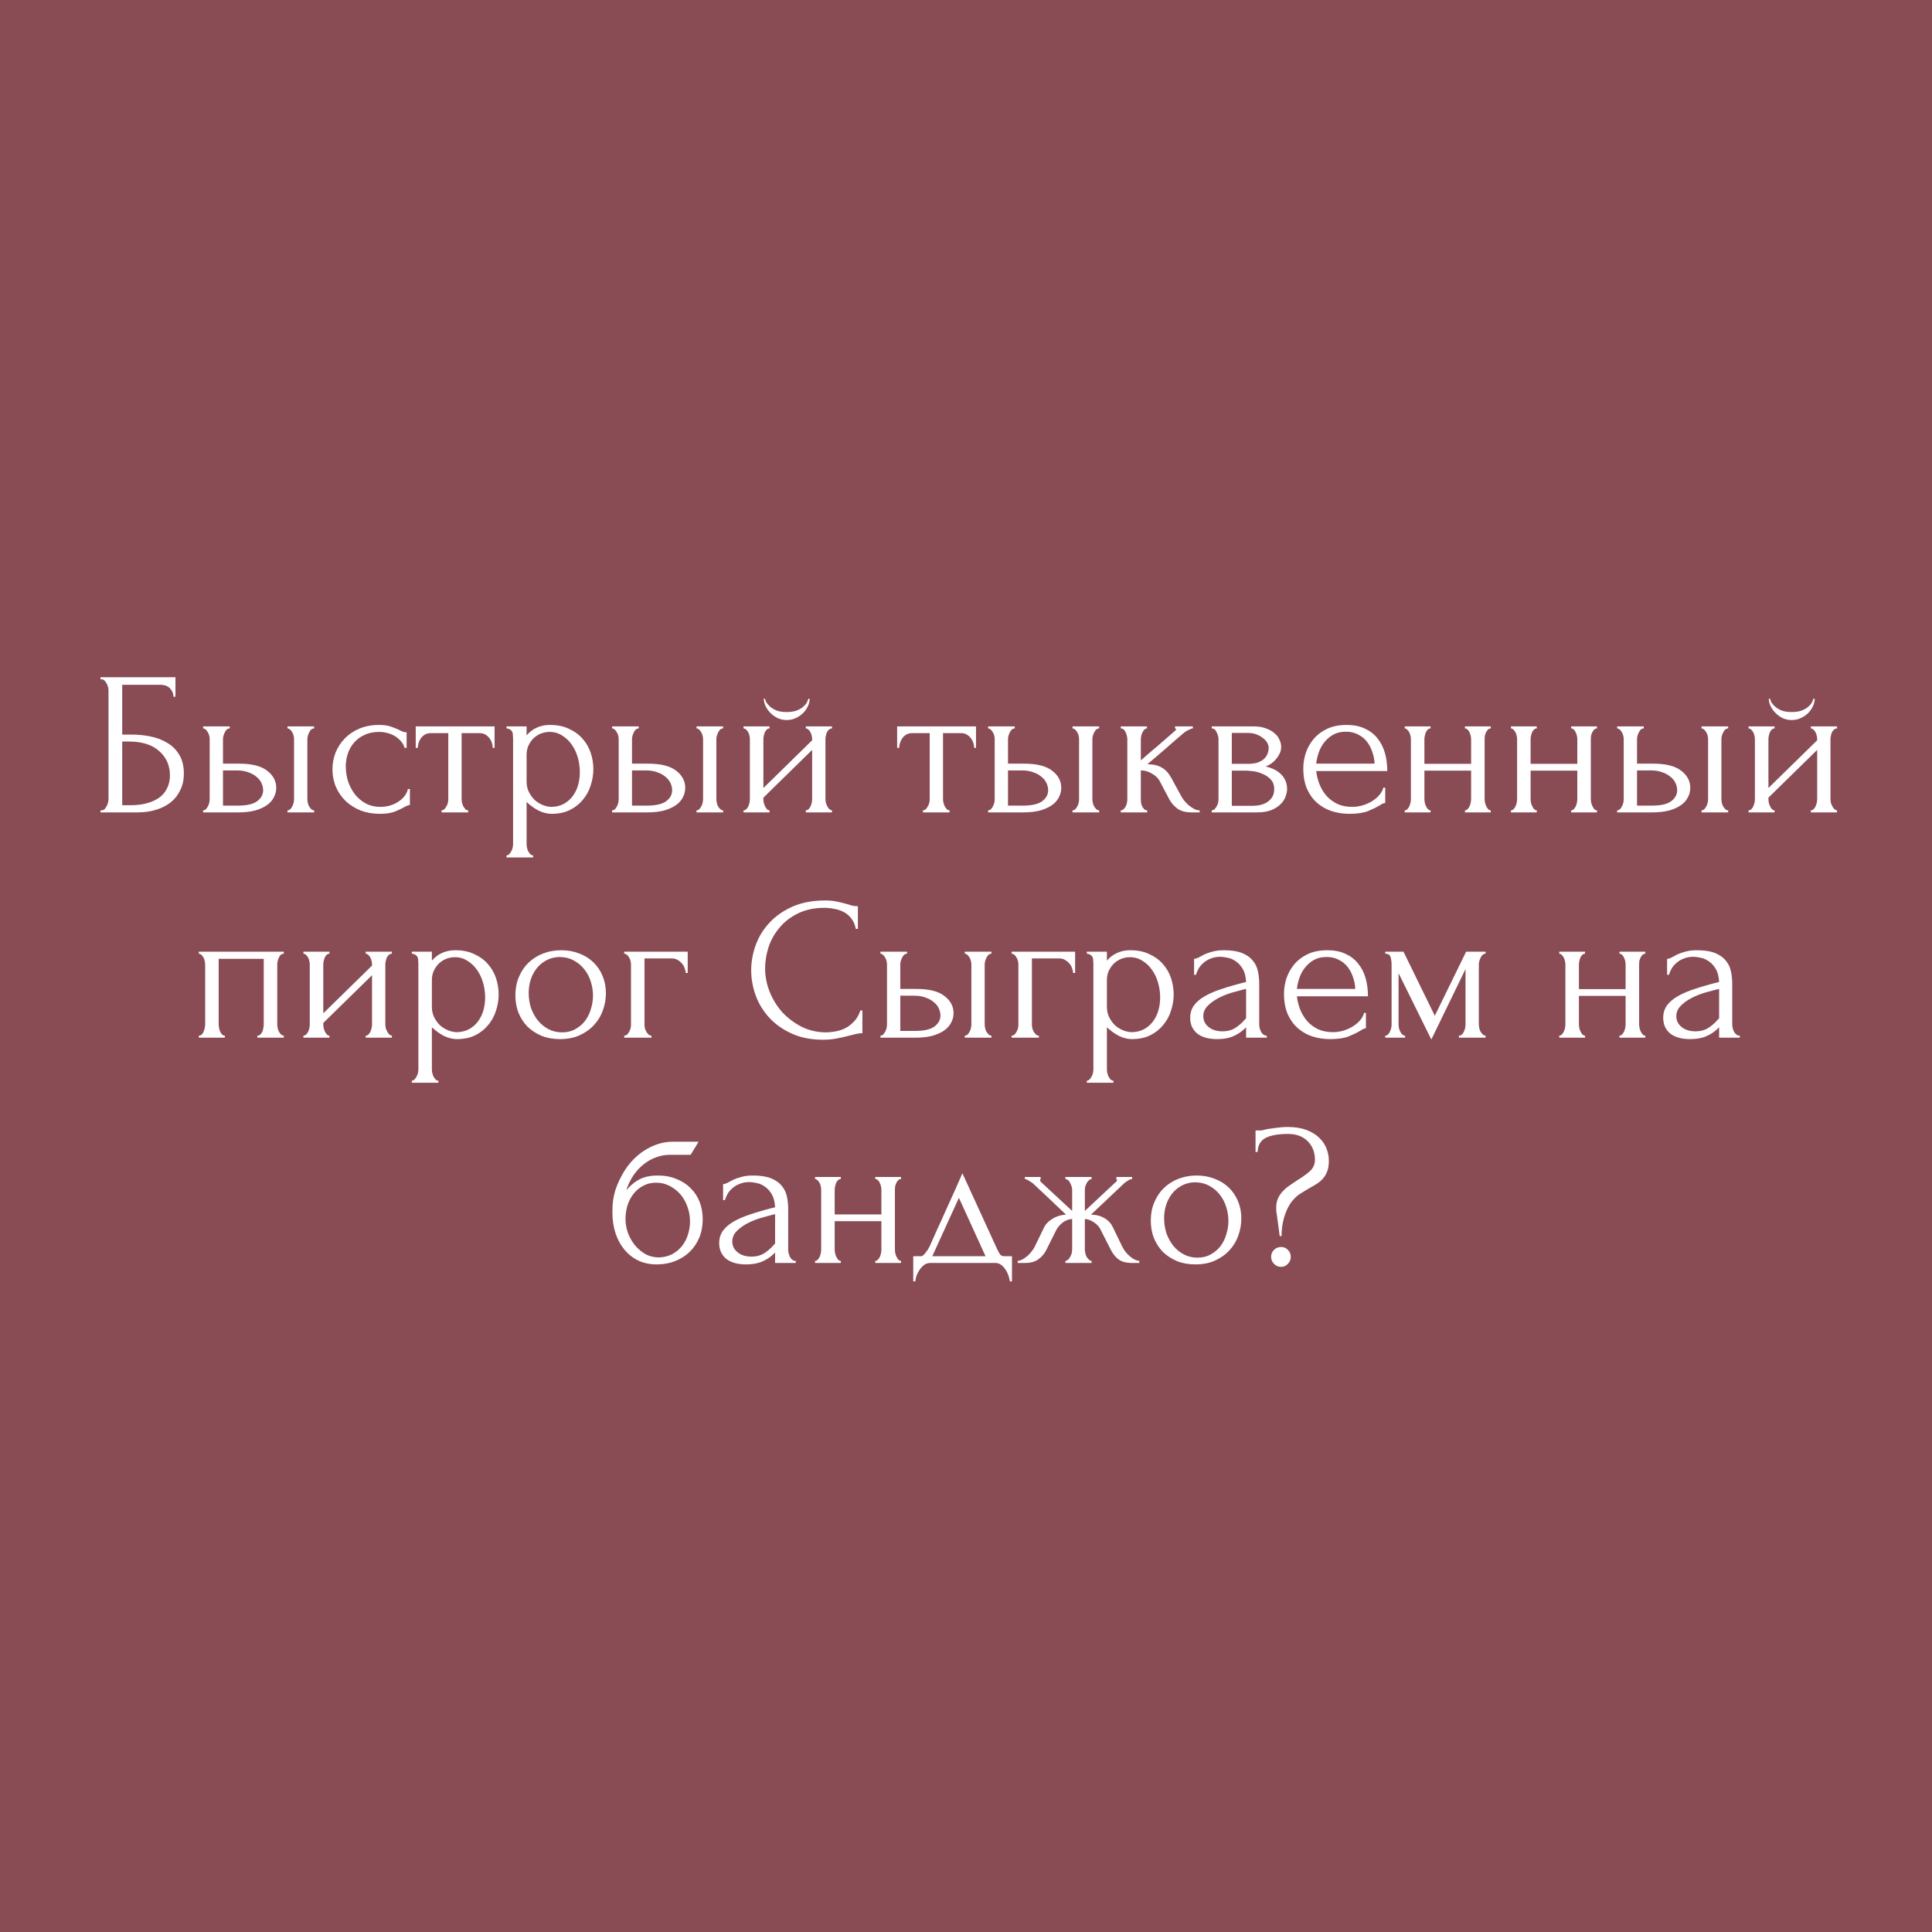 <?xml version="1.0" encoding="UTF-8"?> <svg xmlns="http://www.w3.org/2000/svg" width="283" height="283" viewBox="0 0 283 283" fill="none"><rect x="0" y="0" width="283" height="283" fill="#808080" stroke="none"/> <rect width="283" height="283" fill="#902838" fill-opacity="0.6"></rect> <path d="M14.722 118.7H14.872C15.032 118.7 15.172 118.65 15.292 118.55C15.412 118.43 15.512 118.29 15.592 118.13C15.692 117.97 15.762 117.8 15.802 117.62C15.862 117.44 15.892 117.27 15.892 117.11V101.06C15.892 100.92 15.862 100.76 15.802 100.58C15.762 100.4 15.692 100.23 15.592 100.07C15.512 99.91 15.412 99.78 15.292 99.68C15.172 99.56 15.032 99.5 14.872 99.5H14.722V99.2H25.702V102.05H25.402C25.402 101.59 25.242 101.19 24.922 100.85C24.602 100.49 24.112 100.31 23.452 100.31H17.902V107.6H19.282C20.202 107.6 21.112 107.69 22.012 107.87C22.932 108.05 23.752 108.36 24.472 108.8C25.212 109.22 25.802 109.8 26.242 110.54C26.702 111.28 26.932 112.21 26.932 113.33C26.932 114.21 26.762 115 26.422 115.7C26.102 116.4 25.642 117 25.042 117.5C24.442 117.98 23.722 118.35 22.882 118.61C22.062 118.87 21.162 119 20.182 119H14.722V118.7ZM19.072 117.95C20.072 117.95 20.932 117.84 21.652 117.62C22.392 117.4 23.002 117.1 23.482 116.72C23.962 116.32 24.312 115.86 24.532 115.34C24.772 114.8 24.892 114.22 24.892 113.6C24.892 112.14 24.372 110.95 23.332 110.03C22.292 109.09 20.812 108.62 18.892 108.62H17.902V117.95H19.072ZM42.113 119V118.7C42.253 118.7 42.383 118.65 42.503 118.55C42.623 118.43 42.723 118.29 42.803 118.13C42.903 117.95 42.973 117.77 43.013 117.59C43.053 117.39 43.073 117.21 43.073 117.05V108.26C43.073 108.12 43.053 107.96 43.013 107.78C42.973 107.6 42.903 107.43 42.803 107.27C42.723 107.11 42.623 106.98 42.503 106.88C42.383 106.76 42.253 106.7 42.113 106.7V106.4H46.013V106.7C45.713 106.7 45.473 106.89 45.293 107.27C45.113 107.63 45.023 107.96 45.023 108.26V117.05C45.023 117.21 45.043 117.39 45.083 117.59C45.123 117.77 45.183 117.94 45.263 118.1C45.363 118.26 45.473 118.4 45.593 118.52C45.713 118.64 45.853 118.7 46.013 118.7V119H42.113ZM35.033 111.86C36.873 111.86 38.233 112.2 39.113 112.88C40.013 113.56 40.463 114.4 40.463 115.4C40.463 115.9 40.343 116.37 40.103 116.81C39.883 117.25 39.543 117.63 39.083 117.95C38.623 118.27 38.043 118.53 37.343 118.73C36.643 118.91 35.813 119 34.853 119H29.753V118.7C29.893 118.7 30.023 118.65 30.143 118.55C30.263 118.43 30.363 118.29 30.443 118.13C30.543 117.95 30.613 117.77 30.653 117.59C30.693 117.39 30.713 117.21 30.713 117.05V108.26C30.713 108.12 30.693 107.96 30.653 107.78C30.613 107.6 30.543 107.43 30.443 107.27C30.363 107.11 30.263 106.98 30.143 106.88C30.023 106.76 29.893 106.7 29.753 106.7V106.4H33.653V106.7C33.353 106.7 33.113 106.89 32.933 107.27C32.753 107.63 32.663 107.96 32.663 108.26V111.86H35.033ZM34.793 118.01C36.113 118.01 37.063 117.8 37.643 117.38C38.243 116.94 38.543 116.4 38.543 115.76C38.543 115.4 38.463 115.05 38.303 114.71C38.143 114.35 37.893 114.04 37.553 113.78C37.233 113.5 36.833 113.28 36.353 113.12C35.873 112.94 35.323 112.85 34.703 112.85H32.663V118.01H34.793ZM60.04 117.92C59.88 117.92 59.73 117.96 59.59 118.04C59.45 118.1 59.29 118.18 59.11 118.28C58.77 118.48 58.32 118.69 57.76 118.91C57.2 119.11 56.5 119.21 55.66 119.21C54.64 119.21 53.7 119.05 52.84 118.73C52 118.39 51.27 117.93 50.65 117.35C50.03 116.75 49.55 116.06 49.21 115.28C48.87 114.48 48.7 113.62 48.7 112.7C48.7 111.84 48.85 111.02 49.15 110.24C49.47 109.46 49.92 108.77 50.5 108.17C51.08 107.57 51.79 107.09 52.63 106.73C53.49 106.37 54.46 106.19 55.54 106.19C56.28 106.19 56.88 106.28 57.34 106.46C57.8 106.62 58.19 106.78 58.51 106.94C58.69 107.04 58.86 107.12 59.02 107.18C59.2 107.24 59.38 107.27 59.56 107.27V109.55H59.26C59.16 109.17 58.98 108.84 58.72 108.56C58.46 108.26 58.16 108.01 57.82 107.81C57.48 107.61 57.11 107.46 56.71 107.36C56.31 107.26 55.92 107.21 55.54 107.21C54.72 107.21 54 107.36 53.38 107.66C52.76 107.94 52.25 108.32 51.85 108.8C51.45 109.26 51.15 109.79 50.95 110.39C50.75 110.99 50.65 111.61 50.65 112.25C50.65 112.99 50.76 113.72 50.98 114.44C51.22 115.14 51.55 115.77 51.97 116.33C52.41 116.89 52.94 117.34 53.56 117.68C54.2 118.02 54.92 118.19 55.72 118.19C56.28 118.19 56.8 118.11 57.28 117.95C57.76 117.79 58.17 117.58 58.51 117.32C58.87 117.06 59.15 116.78 59.35 116.48C59.57 116.16 59.7 115.86 59.74 115.58H60.04V117.92ZM72.177 109.55C72.177 109.33 72.136 109.09 72.056 108.83C71.977 108.57 71.856 108.34 71.697 108.14C71.537 107.92 71.337 107.74 71.097 107.6C70.856 107.46 70.576 107.39 70.257 107.39H67.617V117.05C67.617 117.21 67.636 117.38 67.677 117.56C67.716 117.74 67.776 117.92 67.856 118.1C67.957 118.26 68.056 118.4 68.156 118.52C68.276 118.64 68.416 118.7 68.576 118.7V119H64.677V118.7C64.837 118.7 64.977 118.64 65.097 118.52C65.216 118.4 65.317 118.26 65.397 118.1C65.496 117.94 65.567 117.77 65.606 117.59C65.647 117.39 65.666 117.21 65.666 117.05V107.39H63.087C62.767 107.39 62.486 107.46 62.246 107.6C62.007 107.74 61.806 107.92 61.647 108.14C61.507 108.34 61.397 108.57 61.316 108.83C61.236 109.09 61.197 109.33 61.197 109.55H60.897V106.4H72.447V109.55H72.177ZM80.555 106.19C81.635 106.19 82.565 106.38 83.345 106.76C84.145 107.12 84.805 107.6 85.325 108.2C85.865 108.8 86.265 109.49 86.525 110.27C86.785 111.05 86.915 111.85 86.915 112.67C86.915 113.47 86.785 114.26 86.525 115.04C86.285 115.82 85.905 116.52 85.385 117.14C84.885 117.76 84.255 118.26 83.495 118.64C82.735 119.02 81.835 119.21 80.795 119.21C80.175 119.21 79.535 119.05 78.875 118.73C78.235 118.39 77.655 117.97 77.135 117.47V123.65C77.135 123.81 77.155 123.98 77.195 124.16C77.235 124.36 77.295 124.54 77.375 124.7C77.475 124.86 77.575 125 77.675 125.12C77.795 125.24 77.935 125.3 78.095 125.3V125.6H74.195V125.3C74.335 125.3 74.465 125.24 74.585 125.12C74.705 125 74.805 124.86 74.885 124.7C74.985 124.54 75.055 124.36 75.095 124.16C75.135 123.98 75.155 123.81 75.155 123.65V108.17C75.155 107.99 75.145 107.82 75.125 107.66C75.125 107.48 75.095 107.33 75.035 107.21C74.975 107.07 74.875 106.96 74.735 106.88C74.615 106.78 74.435 106.72 74.195 106.7V106.4H77.135V107.72C77.535 107.24 78.015 106.87 78.575 106.61C79.155 106.33 79.815 106.19 80.555 106.19ZM80.825 118.19C81.525 118.17 82.135 118.01 82.655 117.71C83.175 117.41 83.605 117.02 83.945 116.54C84.285 116.06 84.535 115.53 84.695 114.95C84.855 114.35 84.935 113.73 84.935 113.09C84.935 112.37 84.835 111.66 84.635 110.96C84.435 110.26 84.145 109.64 83.765 109.1C83.385 108.54 82.915 108.09 82.355 107.75C81.815 107.39 81.195 107.21 80.495 107.21C80.075 107.21 79.655 107.29 79.235 107.45C78.835 107.61 78.475 107.84 78.155 108.14C77.855 108.44 77.605 108.8 77.405 109.22C77.225 109.62 77.135 110.07 77.135 110.57V114.5C77.135 115.04 77.245 115.54 77.465 116C77.685 116.44 77.965 116.83 78.305 117.17C78.665 117.49 79.065 117.74 79.505 117.92C79.945 118.1 80.385 118.19 80.825 118.19ZM102.025 119V118.7C102.165 118.7 102.295 118.65 102.415 118.55C102.535 118.43 102.635 118.29 102.715 118.13C102.815 117.95 102.885 117.77 102.925 117.59C102.965 117.39 102.985 117.21 102.985 117.05V108.26C102.985 108.12 102.965 107.96 102.925 107.78C102.885 107.6 102.815 107.43 102.715 107.27C102.635 107.11 102.535 106.98 102.415 106.88C102.295 106.76 102.165 106.7 102.025 106.7V106.4H105.925V106.7C105.625 106.7 105.385 106.89 105.205 107.27C105.025 107.63 104.935 107.96 104.935 108.26V117.05C104.935 117.21 104.955 117.39 104.995 117.59C105.035 117.77 105.095 117.94 105.175 118.1C105.275 118.26 105.385 118.4 105.505 118.52C105.625 118.64 105.765 118.7 105.925 118.7V119H102.025ZM94.945 111.86C96.785 111.86 98.145 112.2 99.025 112.88C99.925 113.56 100.375 114.4 100.375 115.4C100.375 115.9 100.255 116.37 100.015 116.81C99.795 117.25 99.455 117.63 98.995 117.95C98.535 118.27 97.955 118.53 97.255 118.73C96.555 118.91 95.725 119 94.765 119H89.665V118.7C89.805 118.7 89.935 118.65 90.055 118.55C90.175 118.43 90.275 118.29 90.355 118.13C90.455 117.95 90.525 117.77 90.565 117.59C90.605 117.39 90.625 117.21 90.625 117.05V108.26C90.625 108.12 90.605 107.96 90.565 107.78C90.525 107.6 90.455 107.43 90.355 107.27C90.275 107.11 90.175 106.98 90.055 106.88C89.935 106.76 89.805 106.7 89.665 106.7V106.4H93.565V106.7C93.265 106.7 93.025 106.89 92.845 107.27C92.665 107.63 92.575 107.96 92.575 108.26V111.86H94.945ZM94.705 118.01C96.025 118.01 96.975 117.8 97.555 117.38C98.155 116.94 98.455 116.4 98.455 115.76C98.455 115.4 98.375 115.05 98.215 114.71C98.055 114.35 97.805 114.04 97.465 113.78C97.145 113.5 96.745 113.28 96.265 113.12C95.785 112.94 95.235 112.85 94.615 112.85H92.575V118.01H94.705ZM120.912 117.05C120.912 117.21 120.932 117.39 120.972 117.59C121.032 117.77 121.102 117.94 121.182 118.1C121.262 118.26 121.362 118.4 121.482 118.52C121.622 118.64 121.752 118.7 121.872 118.7V119H118.032V118.7C118.172 118.7 118.302 118.65 118.422 118.55C118.542 118.43 118.642 118.29 118.722 118.13C118.802 117.95 118.862 117.77 118.902 117.59C118.942 117.39 118.962 117.21 118.962 117.05V109.85L111.822 116.84V117.05C111.822 117.21 111.842 117.39 111.882 117.59C111.922 117.77 111.982 117.94 112.062 118.1C112.142 118.26 112.232 118.4 112.332 118.52C112.452 118.64 112.582 118.7 112.722 118.7V119H108.912V118.7C109.052 118.7 109.182 118.65 109.302 118.55C109.422 118.43 109.522 118.29 109.602 118.13C109.682 117.95 109.742 117.77 109.782 117.59C109.822 117.39 109.842 117.21 109.842 117.05V108.26C109.842 108.12 109.822 107.96 109.782 107.78C109.742 107.6 109.682 107.43 109.602 107.27C109.522 107.11 109.422 106.98 109.302 106.88C109.182 106.76 109.052 106.7 108.912 106.7V106.4H112.722V106.7C112.562 106.7 112.422 106.76 112.302 106.88C112.202 106.98 112.112 107.11 112.032 107.27C111.972 107.43 111.922 107.6 111.882 107.78C111.842 107.96 111.822 108.12 111.822 108.26V115.43L118.962 108.44V108.26C118.962 108.12 118.942 107.96 118.902 107.78C118.862 107.6 118.802 107.43 118.722 107.27C118.642 107.11 118.542 106.98 118.422 106.88C118.302 106.76 118.172 106.7 118.032 106.7V106.4H121.872V106.7C121.712 106.7 121.562 106.76 121.422 106.88C121.302 106.98 121.202 107.11 121.122 107.27C121.062 107.43 121.012 107.6 120.972 107.78C120.932 107.96 120.912 108.12 120.912 108.26V117.05ZM118.602 102.35C118.602 102.67 118.522 103.02 118.362 103.4C118.202 103.76 117.972 104.1 117.672 104.42C117.372 104.72 117.012 104.97 116.592 105.17C116.192 105.37 115.742 105.47 115.242 105.47C114.782 105.47 114.342 105.38 113.922 105.2C113.522 105 113.172 104.75 112.872 104.45C112.572 104.15 112.332 103.82 112.152 103.46C111.972 103.08 111.882 102.71 111.882 102.35H112.062C112.082 102.47 112.142 102.64 112.242 102.86C112.362 103.06 112.542 103.27 112.782 103.49C113.022 103.71 113.332 103.9 113.712 104.06C114.112 104.22 114.612 104.3 115.212 104.3C115.832 104.3 116.342 104.22 116.742 104.06C117.142 103.9 117.462 103.71 117.702 103.49C117.942 103.27 118.112 103.06 118.212 102.86C118.312 102.64 118.382 102.47 118.422 102.35H118.602ZM142.694 109.55C142.694 109.33 142.654 109.09 142.574 108.83C142.494 108.57 142.374 108.34 142.214 108.14C142.054 107.92 141.854 107.74 141.614 107.6C141.374 107.46 141.094 107.39 140.774 107.39H138.134V117.05C138.134 117.21 138.154 117.38 138.194 117.56C138.234 117.74 138.294 117.92 138.374 118.1C138.474 118.26 138.574 118.4 138.674 118.52C138.794 118.64 138.934 118.7 139.094 118.7V119H135.194V118.7C135.354 118.7 135.494 118.64 135.614 118.52C135.734 118.4 135.834 118.26 135.914 118.1C136.014 117.94 136.084 117.77 136.124 117.59C136.164 117.39 136.184 117.21 136.184 117.05V107.39H133.604C133.284 107.39 133.004 107.46 132.764 107.6C132.524 107.74 132.324 107.92 132.164 108.14C132.024 108.34 131.914 108.57 131.834 108.83C131.754 109.09 131.714 109.33 131.714 109.55H131.414V106.4H142.964V109.55H142.694ZM157.103 119V118.7C157.243 118.7 157.373 118.65 157.493 118.55C157.613 118.43 157.713 118.29 157.793 118.13C157.893 117.95 157.963 117.77 158.003 117.59C158.043 117.39 158.063 117.21 158.063 117.05V108.26C158.063 108.12 158.043 107.96 158.003 107.78C157.963 107.6 157.893 107.43 157.793 107.27C157.713 107.11 157.613 106.98 157.493 106.88C157.373 106.76 157.243 106.7 157.103 106.7V106.4H161.003V106.7C160.703 106.7 160.463 106.89 160.283 107.27C160.103 107.63 160.013 107.96 160.013 108.26V117.05C160.013 117.21 160.033 117.39 160.073 117.59C160.113 117.77 160.173 117.94 160.253 118.1C160.353 118.26 160.463 118.4 160.583 118.52C160.703 118.64 160.843 118.7 161.003 118.7V119H157.103ZM150.023 111.86C151.863 111.86 153.223 112.2 154.103 112.88C155.003 113.56 155.453 114.4 155.453 115.4C155.453 115.9 155.333 116.37 155.093 116.81C154.873 117.25 154.533 117.63 154.073 117.95C153.613 118.27 153.033 118.53 152.333 118.73C151.633 118.91 150.803 119 149.843 119H144.743V118.7C144.883 118.7 145.013 118.65 145.133 118.55C145.253 118.43 145.353 118.29 145.433 118.13C145.533 117.95 145.603 117.77 145.643 117.59C145.683 117.39 145.703 117.21 145.703 117.05V108.26C145.703 108.12 145.683 107.96 145.643 107.78C145.603 107.6 145.533 107.43 145.433 107.27C145.353 107.11 145.253 106.98 145.133 106.88C145.013 106.76 144.883 106.7 144.743 106.7V106.4H148.643V106.7C148.343 106.7 148.103 106.89 147.923 107.27C147.743 107.63 147.653 107.96 147.653 108.26V111.86H150.023ZM149.783 118.01C151.103 118.01 152.053 117.8 152.633 117.38C153.233 116.94 153.533 116.4 153.533 115.76C153.533 115.4 153.453 115.05 153.293 114.71C153.133 114.35 152.883 114.04 152.543 113.78C152.223 113.5 151.823 113.28 151.343 113.12C150.863 112.94 150.313 112.85 149.693 112.85H147.653V118.01H149.783ZM173.05 116.66C173.17 116.88 173.33 117.11 173.53 117.35C173.73 117.59 173.95 117.81 174.19 118.01C174.45 118.21 174.71 118.38 174.97 118.52C175.23 118.64 175.48 118.7 175.72 118.7V119H174.58C173.66 119 172.95 118.81 172.45 118.43C171.95 118.05 171.56 117.6 171.28 117.08L169.87 114.41C169.65 113.99 169.28 113.63 168.76 113.33C168.24 113.01 167.69 112.85 167.11 112.85V117.11C167.11 117.27 167.12 117.44 167.14 117.62C167.18 117.8 167.24 117.97 167.32 118.13C167.4 118.29 167.5 118.43 167.62 118.55C167.74 118.65 167.88 118.7 168.04 118.7V119H164.17V118.7C164.31 118.7 164.44 118.65 164.56 118.55C164.7 118.43 164.81 118.29 164.89 118.13C164.97 117.97 165.03 117.8 165.07 117.62C165.11 117.44 165.13 117.27 165.13 117.11V108.29C165.13 108.15 165.11 107.99 165.07 107.81C165.03 107.61 164.97 107.43 164.89 107.27C164.83 107.11 164.74 106.98 164.62 106.88C164.5 106.76 164.35 106.7 164.17 106.7V106.4H168.01V106.7C167.87 106.7 167.74 106.76 167.62 106.88C167.52 106.98 167.43 107.11 167.35 107.27C167.27 107.43 167.21 107.61 167.17 107.81C167.13 107.99 167.11 108.15 167.11 108.29V111.38C167.97 110.62 168.82 109.89 169.66 109.19C170.5 108.47 171.35 107.73 172.21 106.97C172.21 106.95 172.22 106.93 172.24 106.91C172.26 106.89 172.27 106.87 172.27 106.85C172.27 106.75 172.22 106.7 172.12 106.7V106.4H174.73V106.7C174.63 106.7 174.51 106.73 174.37 106.79C174.23 106.85 174.09 106.92 173.95 107C173.79 107.08 173.63 107.18 173.47 107.3C172.57 108.06 171.67 108.84 170.77 109.64C169.87 110.42 168.97 111.19 168.07 111.95C168.93 111.95 169.63 112.11 170.17 112.43C170.73 112.75 171.2 113.26 171.58 113.96L173.05 116.66ZM187.666 109.4C187.666 109.74 187.596 110.06 187.456 110.36C187.316 110.66 187.136 110.94 186.916 111.2C186.716 111.44 186.476 111.66 186.196 111.86C185.916 112.04 185.646 112.18 185.386 112.28C185.726 112.34 186.076 112.45 186.436 112.61C186.816 112.77 187.156 112.98 187.456 113.24C187.776 113.5 188.036 113.83 188.236 114.23C188.436 114.61 188.536 115.07 188.536 115.61C188.536 115.89 188.466 116.23 188.326 116.63C188.206 117.01 187.976 117.38 187.636 117.74C187.316 118.08 186.866 118.38 186.286 118.64C185.726 118.88 184.996 119 184.096 119H177.496V118.7C177.656 118.7 177.796 118.64 177.916 118.52C178.036 118.4 178.136 118.26 178.216 118.1C178.316 117.94 178.386 117.77 178.426 117.59C178.466 117.39 178.486 117.21 178.486 117.05V108.29C178.486 107.97 178.396 107.63 178.216 107.27C178.056 106.89 177.816 106.7 177.496 106.7V106.4H183.616C184.336 106.4 184.946 106.5 185.446 106.7C185.966 106.88 186.386 107.12 186.706 107.42C187.046 107.7 187.286 108.02 187.426 108.38C187.586 108.72 187.666 109.06 187.666 109.4ZM180.436 111.89H182.746C183.326 111.89 183.806 111.83 184.186 111.71C184.586 111.57 184.906 111.39 185.146 111.17C185.386 110.95 185.556 110.7 185.656 110.42C185.776 110.14 185.836 109.85 185.836 109.55C185.836 109.31 185.766 109.06 185.626 108.8C185.486 108.54 185.276 108.31 184.996 108.11C184.736 107.89 184.416 107.71 184.036 107.57C183.656 107.43 183.226 107.36 182.746 107.36H180.436V111.89ZM183.376 118.04C183.616 118.04 183.916 118.02 184.276 117.98C184.656 117.92 185.016 117.81 185.356 117.65C185.716 117.47 186.016 117.22 186.256 116.9C186.516 116.56 186.646 116.12 186.646 115.58C186.646 115 186.476 114.53 186.136 114.17C185.796 113.81 185.396 113.54 184.936 113.36C184.496 113.16 184.036 113.03 183.556 112.97C183.076 112.91 182.706 112.88 182.446 112.88H180.436V118.04H183.376ZM192.798 112.94C192.878 113.64 193.048 114.31 193.308 114.95C193.568 115.57 193.908 116.12 194.328 116.6C194.768 117.08 195.298 117.47 195.918 117.77C196.538 118.05 197.258 118.19 198.078 118.19C198.518 118.19 198.978 118.13 199.458 118.01C199.958 117.87 200.418 117.68 200.838 117.44C201.258 117.2 201.628 116.91 201.948 116.57C202.288 116.21 202.518 115.81 202.638 115.37H202.908V117.62C202.788 117.62 202.648 117.66 202.488 117.74C202.348 117.82 202.178 117.92 201.978 118.04C201.578 118.28 201.038 118.54 200.358 118.82C199.678 119.08 198.778 119.21 197.658 119.21C196.758 119.21 195.898 119.08 195.078 118.82C194.278 118.56 193.568 118.16 192.948 117.62C192.328 117.08 191.828 116.39 191.448 115.55C191.088 114.71 190.908 113.71 190.908 112.55C190.908 111.81 191.028 111.06 191.268 110.3C191.528 109.54 191.908 108.86 192.408 108.26C192.928 107.64 193.588 107.14 194.388 106.76C195.188 106.38 196.148 106.19 197.268 106.19C198.268 106.19 199.138 106.36 199.878 106.7C200.638 107.04 201.258 107.51 201.738 108.11C202.238 108.71 202.608 109.42 202.848 110.24C203.088 111.06 203.208 111.96 203.208 112.94H192.798ZM197.148 107.18C196.448 107.18 195.838 107.32 195.318 107.6C194.818 107.88 194.388 108.24 194.028 108.68C193.668 109.12 193.388 109.62 193.188 110.18C192.988 110.74 192.858 111.3 192.798 111.86H201.348C201.328 111.28 201.218 110.71 201.018 110.15C200.838 109.59 200.578 109.09 200.238 108.65C199.898 108.21 199.468 107.86 198.948 107.6C198.428 107.32 197.828 107.18 197.148 107.18ZM208.648 117.05C208.648 117.21 208.668 117.39 208.708 117.59C208.748 117.77 208.808 117.94 208.888 118.1C208.968 118.26 209.058 118.4 209.158 118.52C209.278 118.64 209.408 118.7 209.548 118.7V119H205.768V118.7C205.908 118.7 206.028 118.65 206.128 118.55C206.248 118.43 206.348 118.29 206.428 118.13C206.508 117.95 206.568 117.77 206.608 117.59C206.648 117.39 206.668 117.21 206.668 117.05V108.26C206.668 108.12 206.648 107.96 206.608 107.78C206.568 107.6 206.508 107.43 206.428 107.27C206.348 107.11 206.248 106.98 206.128 106.88C206.028 106.76 205.908 106.7 205.768 106.7V106.4H209.548V106.7C209.388 106.7 209.248 106.76 209.128 106.88C209.028 106.98 208.938 107.11 208.858 107.27C208.798 107.43 208.748 107.6 208.708 107.78C208.668 107.96 208.648 108.12 208.648 108.26V111.89H215.488V108.26C215.488 108.12 215.468 107.96 215.428 107.78C215.388 107.6 215.328 107.43 215.248 107.27C215.188 107.11 215.098 106.98 214.978 106.88C214.878 106.76 214.748 106.7 214.588 106.7V106.4H218.368V106.7C218.208 106.7 218.068 106.76 217.948 106.88C217.848 106.98 217.758 107.11 217.678 107.27C217.598 107.43 217.538 107.6 217.498 107.78C217.478 107.96 217.468 108.12 217.468 108.26V117.05C217.468 117.21 217.488 117.39 217.528 117.59C217.568 117.77 217.628 117.94 217.708 118.1C217.788 118.26 217.878 118.4 217.978 118.52C218.098 118.64 218.228 118.7 218.368 118.7V119H214.588V118.7C214.728 118.7 214.848 118.65 214.948 118.55C215.068 118.43 215.168 118.29 215.248 118.13C215.328 117.95 215.388 117.77 215.428 117.59C215.468 117.39 215.488 117.21 215.488 117.05V112.88H208.648V117.05ZM224.205 117.05C224.205 117.21 224.225 117.39 224.265 117.59C224.305 117.77 224.365 117.94 224.445 118.1C224.525 118.26 224.615 118.4 224.715 118.52C224.835 118.64 224.965 118.7 225.105 118.7V119H221.325V118.7C221.465 118.7 221.585 118.65 221.685 118.55C221.805 118.43 221.905 118.29 221.985 118.13C222.065 117.95 222.125 117.77 222.165 117.59C222.205 117.39 222.225 117.21 222.225 117.05V108.26C222.225 108.12 222.205 107.96 222.165 107.78C222.125 107.6 222.065 107.43 221.985 107.27C221.905 107.11 221.805 106.98 221.685 106.88C221.585 106.76 221.465 106.7 221.325 106.7V106.4H225.105V106.7C224.945 106.7 224.805 106.76 224.685 106.88C224.585 106.98 224.495 107.11 224.415 107.27C224.355 107.43 224.305 107.6 224.265 107.78C224.225 107.96 224.205 108.12 224.205 108.26V111.89H231.045V108.26C231.045 108.12 231.025 107.96 230.985 107.78C230.945 107.6 230.885 107.43 230.805 107.27C230.745 107.11 230.655 106.98 230.535 106.88C230.435 106.76 230.305 106.7 230.145 106.7V106.4H233.925V106.7C233.765 106.7 233.625 106.76 233.505 106.88C233.405 106.98 233.315 107.11 233.235 107.27C233.155 107.43 233.095 107.6 233.055 107.78C233.035 107.96 233.025 108.12 233.025 108.26V117.05C233.025 117.21 233.045 117.39 233.085 117.59C233.125 117.77 233.185 117.94 233.265 118.1C233.345 118.26 233.435 118.4 233.535 118.52C233.655 118.64 233.785 118.7 233.925 118.7V119H230.145V118.7C230.285 118.7 230.405 118.65 230.505 118.55C230.625 118.43 230.725 118.29 230.805 118.13C230.885 117.95 230.945 117.77 230.985 117.59C231.025 117.39 231.045 117.21 231.045 117.05V112.88H224.205V117.05ZM249.242 119V118.7C249.382 118.7 249.512 118.65 249.632 118.55C249.752 118.43 249.852 118.29 249.932 118.13C250.032 117.95 250.102 117.77 250.142 117.59C250.182 117.39 250.202 117.21 250.202 117.05V108.26C250.202 108.12 250.182 107.96 250.142 107.78C250.102 107.6 250.032 107.43 249.932 107.27C249.852 107.11 249.752 106.98 249.632 106.88C249.512 106.76 249.382 106.7 249.242 106.7V106.4H253.142V106.7C252.842 106.7 252.602 106.89 252.422 107.27C252.242 107.63 252.152 107.96 252.152 108.26V117.05C252.152 117.21 252.172 117.39 252.212 117.59C252.252 117.77 252.312 117.94 252.392 118.1C252.492 118.26 252.602 118.4 252.722 118.52C252.842 118.64 252.982 118.7 253.142 118.7V119H249.242ZM242.162 111.86C244.002 111.86 245.362 112.2 246.242 112.88C247.142 113.56 247.592 114.4 247.592 115.4C247.592 115.9 247.472 116.37 247.232 116.81C247.012 117.25 246.672 117.63 246.212 117.95C245.752 118.27 245.172 118.53 244.472 118.73C243.772 118.91 242.942 119 241.982 119H236.882V118.7C237.022 118.7 237.152 118.65 237.272 118.55C237.392 118.43 237.492 118.29 237.572 118.13C237.672 117.95 237.742 117.77 237.782 117.59C237.822 117.39 237.842 117.21 237.842 117.05V108.26C237.842 108.12 237.822 107.96 237.782 107.78C237.742 107.6 237.672 107.43 237.572 107.27C237.492 107.11 237.392 106.98 237.272 106.88C237.152 106.76 237.022 106.7 236.882 106.7V106.4H240.782V106.7C240.482 106.7 240.242 106.89 240.062 107.27C239.882 107.63 239.792 107.96 239.792 108.26V111.86H242.162ZM241.922 118.01C243.242 118.01 244.192 117.8 244.772 117.38C245.372 116.94 245.672 116.4 245.672 115.76C245.672 115.4 245.592 115.05 245.432 114.71C245.272 114.35 245.022 114.04 244.682 113.78C244.362 113.5 243.962 113.28 243.482 113.12C243.002 112.94 242.452 112.85 241.832 112.85H239.792V118.01H241.922ZM268.129 117.05C268.129 117.21 268.149 117.39 268.189 117.59C268.249 117.77 268.319 117.94 268.399 118.1C268.479 118.26 268.579 118.4 268.699 118.52C268.839 118.64 268.969 118.7 269.089 118.7V119H265.249V118.7C265.389 118.7 265.519 118.65 265.639 118.55C265.759 118.43 265.859 118.29 265.939 118.13C266.019 117.95 266.079 117.77 266.119 117.59C266.159 117.39 266.179 117.21 266.179 117.05V109.85L259.039 116.84V117.05C259.039 117.21 259.059 117.39 259.099 117.59C259.139 117.77 259.199 117.94 259.279 118.1C259.359 118.26 259.449 118.4 259.549 118.52C259.669 118.64 259.799 118.7 259.939 118.7V119H256.129V118.7C256.269 118.7 256.399 118.65 256.519 118.55C256.639 118.43 256.739 118.29 256.819 118.13C256.899 117.95 256.959 117.77 256.999 117.59C257.039 117.39 257.059 117.21 257.059 117.05V108.26C257.059 108.12 257.039 107.96 256.999 107.78C256.959 107.6 256.899 107.43 256.819 107.27C256.739 107.11 256.639 106.98 256.519 106.88C256.399 106.76 256.269 106.7 256.129 106.7V106.4H259.939V106.7C259.779 106.7 259.639 106.76 259.519 106.88C259.419 106.98 259.329 107.11 259.249 107.27C259.189 107.43 259.139 107.6 259.099 107.78C259.059 107.96 259.039 108.12 259.039 108.26V115.43L266.179 108.44V108.26C266.179 108.12 266.159 107.96 266.119 107.78C266.079 107.6 266.019 107.43 265.939 107.27C265.859 107.11 265.759 106.98 265.639 106.88C265.519 106.76 265.389 106.7 265.249 106.7V106.4H269.089V106.7C268.929 106.7 268.779 106.76 268.639 106.88C268.519 106.98 268.419 107.11 268.339 107.27C268.279 107.43 268.229 107.6 268.189 107.78C268.149 107.96 268.129 108.12 268.129 108.26V117.05ZM265.819 102.35C265.819 102.67 265.739 103.02 265.579 103.4C265.419 103.76 265.189 104.1 264.889 104.42C264.589 104.72 264.229 104.97 263.809 105.17C263.409 105.37 262.959 105.47 262.459 105.47C261.999 105.47 261.559 105.38 261.139 105.2C260.739 105 260.389 104.75 260.089 104.45C259.789 104.15 259.549 103.82 259.369 103.46C259.189 103.08 259.099 102.71 259.099 102.35H259.279C259.299 102.47 259.359 102.64 259.459 102.86C259.579 103.06 259.759 103.27 259.999 103.49C260.239 103.71 260.549 103.9 260.929 104.06C261.329 104.22 261.829 104.3 262.429 104.3C263.049 104.3 263.559 104.22 263.959 104.06C264.359 103.9 264.679 103.71 264.919 103.49C265.159 103.27 265.329 103.06 265.429 102.86C265.529 102.64 265.599 102.47 265.639 102.35H265.819ZM32.032 150.05C32.032 150.21 32.052 150.39 32.092 150.59C32.132 150.77 32.182 150.94 32.242 151.1C32.322 151.26 32.412 151.4 32.512 151.52C32.632 151.64 32.772 151.7 32.932 151.7V152H29.122V151.7C29.282 151.7 29.422 151.65 29.542 151.55C29.662 151.43 29.752 151.29 29.812 151.13C29.892 150.95 29.952 150.77 29.992 150.59C30.032 150.39 30.052 150.21 30.052 150.05V141.26C30.052 141.12 30.032 140.96 29.992 140.78C29.952 140.58 29.892 140.41 29.812 140.27C29.732 140.11 29.632 139.98 29.512 139.88C29.392 139.76 29.262 139.7 29.122 139.7V139.4H41.572V139.7C41.252 139.7 41.012 139.89 40.852 140.27C40.692 140.63 40.612 140.96 40.612 141.26V150.05C40.612 150.21 40.632 150.39 40.672 150.59C40.712 150.77 40.772 150.94 40.852 151.1C40.932 151.26 41.032 151.4 41.152 151.52C41.292 151.64 41.432 151.7 41.572 151.7V152H37.702V151.7C37.882 151.7 38.022 151.65 38.122 151.55C38.242 151.43 38.342 151.29 38.422 151.13C38.502 150.95 38.552 150.77 38.572 150.59C38.612 150.39 38.632 150.21 38.632 150.05V140.45H32.032V150.05ZM56.444 150.05C56.444 150.21 56.465 150.39 56.505 150.59C56.565 150.77 56.635 150.94 56.715 151.1C56.794 151.26 56.895 151.4 57.014 151.52C57.154 151.64 57.285 151.7 57.404 151.7V152H53.565V151.7C53.705 151.7 53.834 151.65 53.955 151.55C54.075 151.43 54.175 151.29 54.255 151.13C54.334 150.95 54.395 150.77 54.434 150.59C54.474 150.39 54.495 150.21 54.495 150.05V142.85L47.355 149.84V150.05C47.355 150.21 47.374 150.39 47.414 150.59C47.455 150.77 47.514 150.94 47.594 151.1C47.675 151.26 47.764 151.4 47.864 151.52C47.984 151.64 48.114 151.7 48.255 151.7V152H44.444V151.7C44.584 151.7 44.715 151.65 44.834 151.55C44.955 151.43 45.054 151.29 45.135 151.13C45.215 150.95 45.275 150.77 45.315 150.59C45.355 150.39 45.374 150.21 45.374 150.05V141.26C45.374 141.12 45.355 140.96 45.315 140.78C45.275 140.6 45.215 140.43 45.135 140.27C45.054 140.11 44.955 139.98 44.834 139.88C44.715 139.76 44.584 139.7 44.444 139.7V139.4H48.255V139.7C48.094 139.7 47.955 139.76 47.834 139.88C47.734 139.98 47.645 140.11 47.565 140.27C47.505 140.43 47.455 140.6 47.414 140.78C47.374 140.96 47.355 141.12 47.355 141.26V148.43L54.495 141.44V141.26C54.495 141.12 54.474 140.96 54.434 140.78C54.395 140.6 54.334 140.43 54.255 140.27C54.175 140.11 54.075 139.98 53.955 139.88C53.834 139.76 53.705 139.7 53.565 139.7V139.4H57.404V139.7C57.245 139.7 57.094 139.76 56.955 139.88C56.834 139.98 56.734 140.11 56.654 140.27C56.594 140.43 56.544 140.6 56.505 140.78C56.465 140.96 56.444 141.12 56.444 141.26V150.05ZM66.683 139.19C67.763 139.19 68.693 139.38 69.473 139.76C70.273 140.12 70.933 140.6 71.453 141.2C71.993 141.8 72.393 142.49 72.653 143.27C72.913 144.05 73.043 144.85 73.043 145.67C73.043 146.47 72.913 147.26 72.653 148.04C72.413 148.82 72.033 149.52 71.513 150.14C71.013 150.76 70.383 151.26 69.623 151.64C68.863 152.02 67.963 152.21 66.923 152.21C66.303 152.21 65.663 152.05 65.003 151.73C64.363 151.39 63.783 150.97 63.263 150.47V156.65C63.263 156.81 63.283 156.98 63.323 157.16C63.363 157.36 63.423 157.54 63.503 157.7C63.603 157.86 63.703 158 63.803 158.12C63.923 158.24 64.063 158.3 64.223 158.3V158.6H60.323V158.3C60.463 158.3 60.593 158.24 60.713 158.12C60.833 158 60.933 157.86 61.013 157.7C61.113 157.54 61.183 157.36 61.223 157.16C61.263 156.98 61.283 156.81 61.283 156.65V141.17C61.283 140.99 61.273 140.82 61.253 140.66C61.253 140.48 61.223 140.33 61.163 140.21C61.103 140.07 61.003 139.96 60.863 139.88C60.743 139.78 60.563 139.72 60.323 139.7V139.4H63.263V140.72C63.663 140.24 64.143 139.87 64.703 139.61C65.283 139.33 65.943 139.19 66.683 139.19ZM66.953 151.19C67.653 151.17 68.263 151.01 68.783 150.71C69.303 150.41 69.733 150.02 70.073 149.54C70.413 149.06 70.663 148.53 70.823 147.95C70.983 147.35 71.063 146.73 71.063 146.09C71.063 145.37 70.963 144.66 70.763 143.96C70.563 143.26 70.273 142.64 69.893 142.1C69.513 141.54 69.043 141.09 68.483 140.75C67.943 140.39 67.323 140.21 66.623 140.21C66.203 140.21 65.783 140.29 65.363 140.45C64.963 140.61 64.603 140.84 64.283 141.14C63.983 141.44 63.733 141.8 63.533 142.22C63.353 142.62 63.263 143.07 63.263 143.57V147.5C63.263 148.04 63.373 148.54 63.593 149C63.813 149.44 64.093 149.83 64.433 150.17C64.793 150.49 65.193 150.74 65.633 150.92C66.073 151.1 66.513 151.19 66.953 151.19ZM82.033 152.21C81.033 152.21 80.133 152.05 79.333 151.73C78.533 151.39 77.843 150.94 77.263 150.38C76.703 149.8 76.263 149.12 75.943 148.34C75.643 147.56 75.493 146.71 75.493 145.79C75.493 144.81 75.663 143.92 76.003 143.12C76.343 142.3 76.813 141.6 77.413 141.02C78.013 140.44 78.723 139.99 79.543 139.67C80.363 139.35 81.253 139.19 82.213 139.19C83.173 139.19 84.053 139.35 84.853 139.67C85.653 139.97 86.343 140.4 86.923 140.96C87.503 141.52 87.953 142.19 88.273 142.97C88.593 143.73 88.753 144.57 88.753 145.49C88.753 146.35 88.603 147.19 88.303 148.01C88.023 148.81 87.593 149.52 87.013 150.14C86.453 150.76 85.753 151.26 84.913 151.64C84.093 152.02 83.133 152.21 82.033 152.21ZM81.853 140.18C81.133 140.22 80.493 140.4 79.933 140.72C79.393 141.02 78.933 141.42 78.553 141.92C78.193 142.4 77.913 142.95 77.713 143.57C77.533 144.19 77.443 144.82 77.443 145.46C77.443 146.2 77.553 146.92 77.773 147.62C78.013 148.3 78.343 148.91 78.763 149.45C79.203 149.99 79.723 150.42 80.323 150.74C80.923 151.06 81.593 151.22 82.333 151.22C83.073 151.22 83.723 151.06 84.283 150.74C84.863 150.42 85.343 150.01 85.723 149.51C86.103 148.99 86.383 148.41 86.563 147.77C86.763 147.13 86.863 146.49 86.863 145.85C86.863 145.19 86.763 144.53 86.563 143.87C86.363 143.19 86.053 142.58 85.633 142.04C85.213 141.48 84.683 141.03 84.043 140.69C83.423 140.35 82.693 140.18 81.853 140.18ZM100.736 139.4V142.52H100.436C100.436 142.3 100.386 142.07 100.286 141.83C100.206 141.57 100.076 141.34 99.896 141.14C99.716 140.92 99.496 140.74 99.236 140.6C98.996 140.46 98.716 140.39 98.396 140.39H94.406V150.11C94.406 150.27 94.426 150.44 94.466 150.62C94.526 150.8 94.596 150.97 94.676 151.13C94.776 151.29 94.886 151.43 95.006 151.55C95.126 151.65 95.266 151.7 95.426 151.7V152H91.436V151.7C91.596 151.7 91.736 151.65 91.856 151.55C91.976 151.43 92.076 151.29 92.156 151.13C92.256 150.97 92.326 150.8 92.366 150.62C92.406 150.44 92.426 150.27 92.426 150.11V141.26C92.426 141.12 92.406 140.96 92.366 140.78C92.326 140.6 92.256 140.43 92.156 140.27C92.076 140.11 91.976 139.98 91.856 139.88C91.736 139.76 91.596 139.7 91.436 139.7V139.4H100.736ZM120.775 132.98C119.295 132.98 118.005 133.25 116.905 133.79C115.825 134.31 114.925 135 114.205 135.86C113.485 136.7 112.945 137.65 112.585 138.71C112.245 139.77 112.075 140.82 112.075 141.86C112.075 143.04 112.305 144.2 112.765 145.34C113.225 146.46 113.855 147.46 114.655 148.34C115.475 149.2 116.425 149.9 117.505 150.44C118.585 150.96 119.755 151.22 121.015 151.22C121.375 151.22 121.795 151.18 122.275 151.1C122.775 151.02 123.265 150.87 123.745 150.65C124.225 150.41 124.665 150.08 125.065 149.66C125.485 149.24 125.805 148.69 126.025 148.01H126.325V151.34C126.025 151.34 125.705 151.38 125.365 151.46C125.045 151.54 124.685 151.63 124.285 151.73C123.765 151.87 123.185 152 122.545 152.12C121.925 152.24 121.265 152.3 120.565 152.3C118.825 152.3 117.295 152 115.975 151.4C114.655 150.8 113.555 150.02 112.675 149.06C111.795 148.1 111.135 147.02 110.695 145.82C110.255 144.6 110.035 143.37 110.035 142.13C110.035 140.89 110.255 139.66 110.695 138.44C111.135 137.22 111.805 136.13 112.705 135.17C113.605 134.19 114.735 133.4 116.095 132.8C117.455 132.2 119.055 131.9 120.895 131.9C121.555 131.9 122.145 131.96 122.665 132.08C123.205 132.2 123.685 132.32 124.105 132.44C124.405 132.54 124.675 132.62 124.915 132.68C125.175 132.72 125.425 132.74 125.665 132.74V136.07H125.365C125.245 135.45 125.025 134.94 124.705 134.54C124.385 134.12 124.005 133.8 123.565 133.58C123.145 133.36 122.685 133.21 122.185 133.13C121.705 133.03 121.235 132.98 120.775 132.98ZM141.327 152V151.7C141.467 151.7 141.597 151.65 141.717 151.55C141.837 151.43 141.937 151.29 142.017 151.13C142.117 150.95 142.187 150.77 142.227 150.59C142.267 150.39 142.287 150.21 142.287 150.05V141.26C142.287 141.12 142.267 140.96 142.227 140.78C142.187 140.6 142.117 140.43 142.017 140.27C141.937 140.11 141.837 139.98 141.717 139.88C141.597 139.76 141.467 139.7 141.327 139.7V139.4H145.227V139.7C144.927 139.7 144.687 139.89 144.507 140.27C144.327 140.63 144.237 140.96 144.237 141.26V150.05C144.237 150.21 144.257 150.39 144.297 150.59C144.337 150.77 144.397 150.94 144.477 151.1C144.577 151.26 144.687 151.4 144.807 151.52C144.927 151.64 145.067 151.7 145.227 151.7V152H141.327ZM134.247 144.86C136.087 144.86 137.447 145.2 138.327 145.88C139.227 146.56 139.677 147.4 139.677 148.4C139.677 148.9 139.557 149.37 139.317 149.81C139.097 150.25 138.757 150.63 138.297 150.95C137.837 151.27 137.257 151.53 136.557 151.73C135.857 151.91 135.027 152 134.067 152H128.967V151.7C129.107 151.7 129.237 151.65 129.357 151.55C129.477 151.43 129.577 151.29 129.657 151.13C129.757 150.95 129.827 150.77 129.867 150.59C129.907 150.39 129.927 150.21 129.927 150.05V141.26C129.927 141.12 129.907 140.96 129.867 140.78C129.827 140.6 129.757 140.43 129.657 140.27C129.577 140.11 129.477 139.98 129.357 139.88C129.237 139.76 129.107 139.7 128.967 139.7V139.4H132.867V139.7C132.567 139.7 132.327 139.89 132.147 140.27C131.967 140.63 131.877 140.96 131.877 141.26V144.86H134.247ZM134.007 151.01C135.327 151.01 136.277 150.8 136.857 150.38C137.457 149.94 137.757 149.4 137.757 148.76C137.757 148.4 137.677 148.05 137.517 147.71C137.357 147.35 137.107 147.04 136.767 146.78C136.447 146.5 136.047 146.28 135.567 146.12C135.087 145.94 134.537 145.85 133.917 145.85H131.877V151.01H134.007ZM157.484 139.4V142.52H157.184C157.184 142.3 157.134 142.07 157.034 141.83C156.954 141.57 156.824 141.34 156.644 141.14C156.464 140.92 156.244 140.74 155.984 140.6C155.744 140.46 155.464 140.39 155.144 140.39H151.154V150.11C151.154 150.27 151.174 150.44 151.214 150.62C151.274 150.8 151.344 150.97 151.424 151.13C151.524 151.29 151.634 151.43 151.754 151.55C151.874 151.65 152.014 151.7 152.174 151.7V152H148.184V151.7C148.344 151.7 148.484 151.65 148.604 151.55C148.724 151.43 148.824 151.29 148.904 151.13C149.004 150.97 149.074 150.8 149.114 150.62C149.154 150.44 149.174 150.27 149.174 150.11V141.26C149.174 141.12 149.154 140.96 149.114 140.78C149.074 140.6 149.004 140.43 148.904 140.27C148.824 140.11 148.724 139.98 148.604 139.88C148.484 139.76 148.344 139.7 148.184 139.7V139.4H157.484ZM165.56 139.19C166.64 139.19 167.57 139.38 168.35 139.76C169.15 140.12 169.81 140.6 170.33 141.2C170.87 141.8 171.27 142.49 171.53 143.27C171.79 144.05 171.92 144.85 171.92 145.67C171.92 146.47 171.79 147.26 171.53 148.04C171.29 148.82 170.91 149.52 170.39 150.14C169.89 150.76 169.26 151.26 168.5 151.64C167.74 152.02 166.84 152.21 165.8 152.21C165.18 152.21 164.54 152.05 163.88 151.73C163.24 151.39 162.66 150.97 162.14 150.47V156.65C162.14 156.81 162.16 156.98 162.2 157.16C162.24 157.36 162.3 157.54 162.38 157.7C162.48 157.86 162.58 158 162.68 158.12C162.8 158.24 162.94 158.3 163.1 158.3V158.6H159.2V158.3C159.34 158.3 159.47 158.24 159.59 158.12C159.71 158 159.81 157.86 159.89 157.7C159.99 157.54 160.06 157.36 160.1 157.16C160.14 156.98 160.16 156.81 160.16 156.65V141.17C160.16 140.99 160.15 140.82 160.13 140.66C160.13 140.48 160.1 140.33 160.04 140.21C159.98 140.07 159.88 139.96 159.74 139.88C159.62 139.78 159.44 139.72 159.2 139.7V139.4H162.14V140.72C162.54 140.24 163.02 139.87 163.58 139.61C164.16 139.33 164.82 139.19 165.56 139.19ZM165.83 151.19C166.53 151.17 167.14 151.01 167.66 150.71C168.18 150.41 168.61 150.02 168.95 149.54C169.29 149.06 169.54 148.53 169.7 147.95C169.86 147.35 169.94 146.73 169.94 146.09C169.94 145.37 169.84 144.66 169.64 143.96C169.44 143.26 169.15 142.64 168.77 142.1C168.39 141.54 167.92 141.09 167.36 140.75C166.82 140.39 166.2 140.21 165.5 140.21C165.08 140.21 164.66 140.29 164.24 140.45C163.84 140.61 163.48 140.84 163.16 141.14C162.86 141.44 162.61 141.8 162.41 142.22C162.23 142.62 162.14 143.07 162.14 143.57V147.5C162.14 148.04 162.25 148.54 162.47 149C162.69 149.44 162.97 149.83 163.31 150.17C163.67 150.49 164.07 150.74 164.51 150.92C164.95 151.1 165.39 151.19 165.83 151.19ZM182.53 152V150.47L182.38 150.62C181.88 151.12 181.3 151.51 180.64 151.79C180 152.07 179.22 152.21 178.3 152.21C177.6 152.21 177 152.13 176.5 151.97C176 151.81 175.59 151.59 175.27 151.31C174.95 151.01 174.71 150.67 174.55 150.29C174.41 149.91 174.34 149.51 174.34 149.09C174.34 148.41 174.52 147.81 174.88 147.29C175.26 146.77 175.8 146.31 176.5 145.91C177.2 145.51 178.05 145.15 179.05 144.83C180.07 144.49 181.23 144.16 182.53 143.84C182.49 143.06 182.33 142.43 182.05 141.95C181.77 141.47 181.44 141.1 181.06 140.84C180.68 140.56 180.28 140.38 179.86 140.3C179.44 140.2 179.08 140.15 178.78 140.15C178.26 140.15 177.8 140.23 177.4 140.39C177 140.53 176.65 140.73 176.35 140.99C176.05 141.23 175.8 141.51 175.6 141.83C175.42 142.15 175.28 142.47 175.18 142.79H174.91V140.45C175.09 140.45 175.3 140.39 175.54 140.27C175.78 140.13 176.06 139.98 176.38 139.82C176.72 139.66 177.12 139.52 177.58 139.4C178.06 139.26 178.63 139.19 179.29 139.19C180.39 139.19 181.28 139.33 181.96 139.61C182.64 139.89 183.16 140.26 183.52 140.72C183.9 141.18 184.15 141.71 184.27 142.31C184.39 142.89 184.45 143.49 184.45 144.11V150.05C184.45 150.45 184.55 150.83 184.75 151.19C184.95 151.53 185.22 151.7 185.56 151.7V152H182.53ZM182.53 149.15V144.86L182.23 144.92C181.75 145.04 181.16 145.2 180.46 145.4C179.78 145.6 179.13 145.86 178.51 146.18C177.89 146.5 177.36 146.88 176.92 147.32C176.48 147.76 176.26 148.27 176.26 148.85C176.26 149.49 176.52 150.02 177.04 150.44C177.56 150.86 178.24 151.07 179.08 151.07C179.74 151.07 180.32 150.93 180.82 150.65C181.32 150.35 181.78 149.97 182.2 149.51L182.53 149.15ZM189.971 145.94C190.051 146.64 190.221 147.31 190.481 147.95C190.741 148.57 191.081 149.12 191.501 149.6C191.941 150.08 192.471 150.47 193.091 150.77C193.711 151.05 194.431 151.19 195.251 151.19C195.691 151.19 196.151 151.13 196.631 151.01C197.131 150.87 197.591 150.68 198.011 150.44C198.431 150.2 198.801 149.91 199.121 149.57C199.461 149.21 199.691 148.81 199.811 148.37H200.081V150.62C199.961 150.62 199.821 150.66 199.661 150.74C199.521 150.82 199.351 150.92 199.151 151.04C198.751 151.28 198.211 151.54 197.531 151.82C196.851 152.08 195.951 152.21 194.831 152.21C193.931 152.21 193.071 152.08 192.251 151.82C191.451 151.56 190.741 151.16 190.121 150.62C189.501 150.08 189.001 149.39 188.621 148.55C188.261 147.71 188.081 146.71 188.081 145.55C188.081 144.81 188.201 144.06 188.441 143.3C188.701 142.54 189.081 141.86 189.581 141.26C190.101 140.64 190.761 140.14 191.561 139.76C192.361 139.38 193.321 139.19 194.441 139.19C195.441 139.19 196.311 139.36 197.051 139.7C197.811 140.04 198.431 140.51 198.911 141.11C199.411 141.71 199.781 142.42 200.021 143.24C200.261 144.06 200.381 144.96 200.381 145.94H189.971ZM194.321 140.18C193.621 140.18 193.011 140.32 192.491 140.6C191.991 140.88 191.561 141.24 191.201 141.68C190.841 142.12 190.561 142.62 190.361 143.18C190.161 143.74 190.031 144.3 189.971 144.86H198.521C198.501 144.28 198.391 143.71 198.191 143.15C198.011 142.59 197.751 142.09 197.411 141.65C197.071 141.21 196.641 140.86 196.121 140.6C195.601 140.32 195.001 140.18 194.321 140.18ZM216.621 150.05C216.621 150.21 216.641 150.39 216.681 150.59C216.721 150.77 216.781 150.94 216.861 151.1C216.961 151.26 217.071 151.4 217.191 151.52C217.311 151.64 217.451 151.7 217.611 151.7V152H213.711V151.7C213.871 151.7 214.011 151.65 214.131 151.55C214.251 151.43 214.351 151.29 214.431 151.13C214.511 150.95 214.571 150.77 214.611 150.59C214.651 150.39 214.671 150.21 214.671 150.05V141.95L209.661 152.27L204.861 142.55V150.05C204.861 150.21 204.881 150.39 204.921 150.59C204.961 150.77 205.021 150.94 205.101 151.1C205.181 151.26 205.281 151.4 205.401 151.52C205.521 151.64 205.661 151.7 205.821 151.7V152H202.911V151.7C203.071 151.7 203.211 151.64 203.331 151.52C203.451 151.4 203.541 151.26 203.601 151.1C203.681 150.94 203.741 150.77 203.781 150.59C203.821 150.39 203.841 150.21 203.841 150.05V141.26C203.841 140.9 203.791 140.55 203.691 140.21C203.611 139.87 203.351 139.7 202.911 139.7V139.4H205.581L210.171 148.79L214.761 139.4H217.611V139.7C217.311 139.7 217.071 139.89 216.891 140.27C216.711 140.63 216.621 140.96 216.621 141.26V150.05ZM231.28 150.05C231.28 150.21 231.3 150.39 231.34 150.59C231.38 150.77 231.44 150.94 231.52 151.1C231.6 151.26 231.69 151.4 231.79 151.52C231.91 151.64 232.04 151.7 232.18 151.7V152H228.4V151.7C228.54 151.7 228.66 151.65 228.76 151.55C228.88 151.43 228.98 151.29 229.06 151.13C229.14 150.95 229.2 150.77 229.24 150.59C229.28 150.39 229.3 150.21 229.3 150.05V141.26C229.3 141.12 229.28 140.96 229.24 140.78C229.2 140.6 229.14 140.43 229.06 140.27C228.98 140.11 228.88 139.98 228.76 139.88C228.66 139.76 228.54 139.7 228.4 139.7V139.4H232.18V139.7C232.02 139.7 231.88 139.76 231.76 139.88C231.66 139.98 231.57 140.11 231.49 140.27C231.43 140.43 231.38 140.6 231.34 140.78C231.3 140.96 231.28 141.12 231.28 141.26V144.89H238.12V141.26C238.12 141.12 238.1 140.96 238.06 140.78C238.02 140.6 237.96 140.43 237.88 140.27C237.82 140.11 237.73 139.98 237.61 139.88C237.51 139.76 237.38 139.7 237.22 139.7V139.4H241V139.7C240.84 139.7 240.7 139.76 240.58 139.88C240.48 139.98 240.39 140.11 240.31 140.27C240.23 140.43 240.17 140.6 240.13 140.78C240.11 140.96 240.1 141.12 240.1 141.26V150.05C240.1 150.21 240.12 150.39 240.16 150.59C240.2 150.77 240.26 150.94 240.34 151.1C240.42 151.26 240.51 151.4 240.61 151.52C240.73 151.64 240.86 151.7 241 151.7V152H237.22V151.7C237.36 151.7 237.48 151.65 237.58 151.55C237.7 151.43 237.8 151.29 237.88 151.13C237.96 150.95 238.02 150.77 238.06 150.59C238.1 150.39 238.12 150.21 238.12 150.05V145.88H231.28V150.05ZM251.817 152V150.47L251.667 150.62C251.167 151.12 250.587 151.51 249.927 151.79C249.287 152.07 248.507 152.21 247.587 152.21C246.887 152.21 246.287 152.13 245.787 151.97C245.287 151.81 244.877 151.59 244.557 151.31C244.237 151.01 243.997 150.67 243.837 150.29C243.697 149.91 243.627 149.51 243.627 149.09C243.627 148.41 243.807 147.81 244.167 147.29C244.547 146.77 245.087 146.31 245.787 145.91C246.487 145.51 247.337 145.15 248.337 144.83C249.357 144.49 250.517 144.16 251.817 143.84C251.777 143.06 251.617 142.43 251.337 141.95C251.057 141.47 250.727 141.1 250.347 140.84C249.967 140.56 249.567 140.38 249.147 140.3C248.727 140.2 248.367 140.15 248.067 140.15C247.547 140.15 247.087 140.23 246.687 140.39C246.287 140.53 245.937 140.73 245.637 140.99C245.337 141.23 245.087 141.51 244.887 141.83C244.707 142.15 244.567 142.47 244.467 142.79H244.197V140.45C244.377 140.45 244.587 140.39 244.827 140.27C245.067 140.13 245.347 139.98 245.667 139.82C246.007 139.66 246.407 139.52 246.867 139.4C247.347 139.26 247.917 139.19 248.577 139.19C249.677 139.19 250.567 139.33 251.247 139.61C251.927 139.89 252.447 140.26 252.807 140.72C253.187 141.18 253.437 141.71 253.557 142.31C253.677 142.89 253.737 143.49 253.737 144.11V150.05C253.737 150.45 253.837 150.83 254.037 151.19C254.237 151.53 254.507 151.7 254.847 151.7V152H251.817ZM251.817 149.15V144.86L251.517 144.92C251.037 145.04 250.447 145.2 249.747 145.4C249.067 145.6 248.417 145.86 247.797 146.18C247.177 146.5 246.647 146.88 246.207 147.32C245.767 147.76 245.547 148.27 245.547 148.85C245.547 149.49 245.807 150.02 246.327 150.44C246.847 150.86 247.527 151.07 248.367 151.07C249.027 151.07 249.607 150.93 250.107 150.65C250.607 150.35 251.067 149.97 251.487 149.51L251.817 149.15ZM96.392 172.19C97.392 172.19 98.293 172.36 99.093 172.7C99.912 173.02 100.603 173.47 101.163 174.05C101.743 174.61 102.183 175.28 102.483 176.06C102.783 176.84 102.933 177.69 102.933 178.61C102.933 179.59 102.763 180.49 102.423 181.31C102.083 182.11 101.613 182.8 101.013 183.38C100.413 183.96 99.703 184.41 98.882 184.73C98.062 185.05 97.172 185.21 96.213 185.21C95.192 185.21 94.282 185.02 93.483 184.64C92.683 184.24 92.002 183.7 91.442 183.02C90.882 182.34 90.453 181.54 90.153 180.62C89.853 179.68 89.703 178.67 89.703 177.59C89.703 176.97 89.733 176.4 89.793 175.88C89.873 175.36 89.983 174.86 90.123 174.38C90.282 173.88 90.472 173.4 90.692 172.94C90.912 172.48 91.172 172 91.472 171.5C92.312 170.18 93.362 169.14 94.623 168.38C95.903 167.62 97.203 167.24 98.522 167.24H102.333L101.163 169.16H98.043C97.403 169.16 96.763 169.28 96.123 169.52C95.483 169.74 94.873 170.08 94.293 170.54C93.733 170.98 93.233 171.52 92.793 172.16C92.353 172.8 92.002 173.53 91.743 174.35C92.282 173.69 92.903 173.17 93.603 172.79C94.323 172.39 95.252 172.19 96.392 172.19ZM96.573 184.19C97.312 184.15 97.963 183.98 98.522 183.68C99.082 183.36 99.552 182.96 99.933 182.48C100.313 181.98 100.593 181.43 100.773 180.83C100.973 180.21 101.073 179.58 101.073 178.94C101.073 178.2 100.953 177.49 100.713 176.81C100.473 176.11 100.133 175.5 99.692 174.98C99.252 174.46 98.722 174.04 98.103 173.72C97.502 173.4 96.832 173.24 96.093 173.24C95.373 173.24 94.733 173.4 94.172 173.72C93.612 174.02 93.142 174.42 92.763 174.92C92.382 175.42 92.093 175.99 91.892 176.63C91.713 177.27 91.623 177.91 91.623 178.55C91.623 179.19 91.733 179.85 91.953 180.53C92.192 181.19 92.522 181.79 92.942 182.33C93.382 182.87 93.903 183.32 94.502 183.68C95.123 184.02 95.812 184.19 96.573 184.19ZM113.536 185V183.47L113.386 183.62C112.886 184.12 112.306 184.51 111.646 184.79C111.006 185.07 110.226 185.21 109.306 185.21C108.606 185.21 108.006 185.13 107.506 184.97C107.006 184.81 106.596 184.59 106.276 184.31C105.956 184.01 105.716 183.67 105.556 183.29C105.416 182.91 105.346 182.51 105.346 182.09C105.346 181.41 105.526 180.81 105.886 180.29C106.266 179.77 106.806 179.31 107.506 178.91C108.206 178.51 109.056 178.15 110.056 177.83C111.076 177.49 112.236 177.16 113.536 176.84C113.496 176.06 113.336 175.43 113.056 174.95C112.776 174.47 112.446 174.1 112.066 173.84C111.686 173.56 111.286 173.38 110.866 173.3C110.446 173.2 110.086 173.15 109.786 173.15C109.266 173.15 108.806 173.23 108.406 173.39C108.006 173.53 107.656 173.73 107.356 173.99C107.056 174.23 106.806 174.51 106.606 174.83C106.426 175.15 106.286 175.47 106.186 175.79H105.916V173.45C106.096 173.45 106.306 173.39 106.546 173.27C106.786 173.13 107.066 172.98 107.386 172.82C107.726 172.66 108.126 172.52 108.586 172.4C109.066 172.26 109.636 172.19 110.296 172.19C111.396 172.19 112.286 172.33 112.966 172.61C113.646 172.89 114.166 173.26 114.526 173.72C114.906 174.18 115.156 174.71 115.276 175.31C115.396 175.89 115.456 176.49 115.456 177.11V183.05C115.456 183.45 115.556 183.83 115.756 184.19C115.956 184.53 116.226 184.7 116.566 184.7V185H113.536ZM113.536 182.15V177.86L113.236 177.92C112.756 178.04 112.166 178.2 111.466 178.4C110.786 178.6 110.136 178.86 109.516 179.18C108.896 179.5 108.366 179.88 107.926 180.32C107.486 180.76 107.266 181.27 107.266 181.85C107.266 182.49 107.526 183.02 108.046 183.44C108.566 183.86 109.246 184.07 110.086 184.07C110.746 184.07 111.326 183.93 111.826 183.65C112.326 183.35 112.786 182.97 113.206 182.51L113.536 182.15ZM122.267 183.05C122.267 183.21 122.287 183.39 122.327 183.59C122.367 183.77 122.427 183.94 122.507 184.1C122.587 184.26 122.677 184.4 122.777 184.52C122.897 184.64 123.027 184.7 123.167 184.7V185H119.387V184.7C119.527 184.7 119.647 184.65 119.747 184.55C119.867 184.43 119.967 184.29 120.047 184.13C120.127 183.95 120.187 183.77 120.227 183.59C120.267 183.39 120.287 183.21 120.287 183.05V174.26C120.287 174.12 120.267 173.96 120.227 173.78C120.187 173.6 120.127 173.43 120.047 173.27C119.967 173.11 119.867 172.98 119.747 172.88C119.647 172.76 119.527 172.7 119.387 172.7V172.4H123.167V172.7C123.007 172.7 122.867 172.76 122.747 172.88C122.647 172.98 122.557 173.11 122.477 173.27C122.417 173.43 122.367 173.6 122.327 173.78C122.287 173.96 122.267 174.12 122.267 174.26V177.89H129.107V174.26C129.107 174.12 129.087 173.96 129.047 173.78C129.007 173.6 128.947 173.43 128.867 173.27C128.807 173.11 128.717 172.98 128.597 172.88C128.497 172.76 128.367 172.7 128.207 172.7V172.4H131.987V172.7C131.827 172.7 131.687 172.76 131.567 172.88C131.467 172.98 131.377 173.11 131.297 173.27C131.217 173.43 131.157 173.6 131.117 173.78C131.097 173.96 131.087 174.12 131.087 174.26V183.05C131.087 183.21 131.107 183.39 131.147 183.59C131.187 183.77 131.247 183.94 131.327 184.1C131.407 184.26 131.497 184.4 131.597 184.52C131.717 184.64 131.847 184.7 131.987 184.7V185H128.207V184.7C128.347 184.7 128.467 184.65 128.567 184.55C128.687 184.43 128.787 184.29 128.867 184.13C128.947 183.95 129.007 183.77 129.047 183.59C129.087 183.39 129.107 183.21 129.107 183.05V178.88H122.267V183.05ZM148.233 184.01V187.7H147.933C147.893 187.46 147.823 187.18 147.723 186.86C147.623 186.56 147.483 186.27 147.303 185.99C147.123 185.71 146.903 185.47 146.643 185.27C146.403 185.09 146.123 185 145.803 185H136.263C135.943 185 135.653 185.09 135.393 185.27C135.133 185.47 134.903 185.71 134.703 185.99C134.523 186.27 134.373 186.56 134.253 186.86C134.153 187.18 134.093 187.46 134.073 187.7H133.773V184.01H134.913C135.033 184.01 135.143 183.96 135.243 183.86C135.363 183.76 135.473 183.64 135.573 183.5C135.693 183.36 135.803 183.21 135.903 183.05C136.003 182.87 136.093 182.71 136.173 182.57C136.473 181.89 136.833 181.08 137.253 180.14C137.693 179.2 138.133 178.23 138.573 177.23C139.033 176.23 139.473 175.26 139.893 174.32C140.313 173.36 140.673 172.54 140.973 171.86L146.043 182.93C146.203 183.27 146.353 183.54 146.493 183.74C146.633 183.92 146.823 184.01 147.063 184.01H148.233ZM136.563 184.01H144.363L140.463 175.46L136.563 184.01ZM164.4 182.63C164.52 182.87 164.67 183.11 164.85 183.35C165.05 183.59 165.26 183.81 165.48 184.01C165.7 184.19 165.93 184.35 166.17 184.49C166.43 184.61 166.67 184.68 166.89 184.7V185H165.84C165 185 164.34 184.83 163.86 184.49C163.4 184.13 163.03 183.68 162.75 183.14L161.31 180.32C161.13 179.86 160.81 179.46 160.35 179.12C159.89 178.78 159.41 178.59 158.91 178.55V183.02C158.91 183.16 158.93 183.33 158.97 183.53C159.01 183.71 159.07 183.89 159.15 184.07C159.25 184.23 159.36 184.37 159.48 184.49C159.6 184.61 159.74 184.68 159.9 184.7V185H156.06V184.7C156.22 184.68 156.36 184.61 156.48 184.49C156.6 184.37 156.7 184.23 156.78 184.07C156.88 183.89 156.95 183.71 156.99 183.53C157.03 183.35 157.05 183.18 157.05 183.02V178.55C156.53 178.59 156.05 178.78 155.61 179.12C155.19 179.46 154.87 179.86 154.65 180.32L153.24 183.14C152.98 183.66 152.6 184.1 152.1 184.46C151.62 184.82 150.96 185 150.12 185H149.07V184.7C149.29 184.68 149.52 184.61 149.76 184.49C150 184.35 150.23 184.19 150.45 184.01C150.69 183.81 150.9 183.59 151.08 183.35C151.28 183.11 151.44 182.87 151.56 182.63L152.97 179.72C153.21 179.26 153.61 178.86 154.17 178.52C154.75 178.16 155.41 177.96 156.15 177.92C155.39 177.2 154.58 176.43 153.72 175.61C152.86 174.79 152.04 174.02 151.26 173.3C151.2 173.26 151.04 173.16 150.78 173C150.54 172.82 150.32 172.72 150.12 172.7V172.4H152.43V172.73C152.37 172.77 152.34 172.8 152.34 172.82C152.34 172.92 152.37 173.01 152.43 173.09L157.05 177.38V174.29C157.05 174.01 156.96 173.69 156.78 173.33C156.62 172.95 156.38 172.74 156.06 172.7V172.4H159.9V172.7C159.74 172.72 159.6 172.79 159.48 172.91C159.36 173.01 159.26 173.14 159.18 173.3C159.1 173.46 159.03 173.63 158.97 173.81C158.93 173.99 158.91 174.15 158.91 174.29V177.38L163.56 173.03C163.6 172.99 163.62 172.92 163.62 172.82C163.62 172.8 163.59 172.77 163.53 172.73V172.4H165.84V172.7C165.74 172.7 165.62 172.73 165.48 172.79C165.36 172.85 165.24 172.92 165.12 173C164.98 173.08 164.84 173.18 164.7 173.3L159.81 177.92C160.61 177.94 161.28 178.12 161.82 178.46C162.36 178.78 162.75 179.2 162.99 179.72L164.4 182.63ZM175.109 185.21C174.109 185.21 173.209 185.05 172.409 184.73C171.609 184.39 170.919 183.94 170.339 183.38C169.779 182.8 169.339 182.12 169.019 181.34C168.719 180.56 168.569 179.71 168.569 178.79C168.569 177.81 168.739 176.92 169.079 176.12C169.419 175.3 169.889 174.6 170.489 174.02C171.089 173.44 171.799 172.99 172.619 172.67C173.439 172.35 174.329 172.19 175.289 172.19C176.249 172.19 177.129 172.35 177.929 172.67C178.729 172.97 179.419 173.4 179.999 173.96C180.579 174.52 181.029 175.19 181.349 175.97C181.669 176.73 181.829 177.57 181.829 178.49C181.829 179.35 181.679 180.19 181.379 181.01C181.099 181.81 180.669 182.52 180.089 183.14C179.529 183.76 178.829 184.26 177.989 184.64C177.169 185.02 176.209 185.21 175.109 185.21ZM174.929 173.18C174.209 173.22 173.569 173.4 173.009 173.72C172.469 174.02 172.009 174.42 171.629 174.92C171.269 175.4 170.989 175.95 170.789 176.57C170.609 177.19 170.519 177.82 170.519 178.46C170.519 179.2 170.629 179.92 170.849 180.62C171.089 181.3 171.419 181.91 171.839 182.45C172.279 182.99 172.799 183.42 173.399 183.74C173.999 184.06 174.669 184.22 175.409 184.22C176.149 184.22 176.799 184.06 177.359 183.74C177.939 183.42 178.419 183.01 178.799 182.51C179.179 181.99 179.459 181.41 179.639 180.77C179.839 180.13 179.939 179.49 179.939 178.85C179.939 178.19 179.839 177.53 179.639 176.87C179.439 176.19 179.129 175.58 178.709 175.04C178.289 174.48 177.759 174.03 177.119 173.69C176.499 173.35 175.769 173.18 174.929 173.18ZM194.652 170.06C194.652 170.66 194.572 171.16 194.412 171.56C194.272 171.96 194.072 172.31 193.812 172.61C193.552 172.91 193.252 173.17 192.912 173.39C192.572 173.61 192.212 173.82 191.832 174.02C191.352 174.3 190.862 174.6 190.362 174.92C189.882 175.24 189.442 175.68 189.042 176.24C188.662 176.8 188.342 177.51 188.082 178.37C187.842 179.23 187.722 180.13 187.722 181.07H187.452L187.002 177.71C186.962 177.59 186.942 177.45 186.942 177.29C186.942 177.13 186.942 176.99 186.942 176.87C186.942 176.35 187.032 175.9 187.212 175.52C187.392 175.12 187.632 174.77 187.932 174.47C188.232 174.15 188.562 173.87 188.922 173.63C189.302 173.37 189.672 173.12 190.032 172.88C190.692 172.48 191.282 172.06 191.802 171.62C192.342 171.16 192.612 170.58 192.612 169.88C192.612 168.78 192.262 167.88 191.562 167.18C190.862 166.46 189.902 166.1 188.682 166.1C187.262 166.1 186.172 166.29 185.412 166.67C184.652 167.05 184.252 167.74 184.212 168.74H183.912V165.59H184.632C184.732 165.59 184.822 165.58 184.902 165.56C185.422 165.42 186.032 165.31 186.732 165.23C187.452 165.13 188.082 165.08 188.622 165.08C189.662 165.08 190.562 165.22 191.322 165.5C192.082 165.78 192.702 166.15 193.182 166.61C193.682 167.07 194.052 167.6 194.292 168.2C194.532 168.8 194.652 169.42 194.652 170.06ZM189.072 184.1C189.072 184.5 188.932 184.84 188.652 185.12C188.392 185.42 188.062 185.57 187.662 185.57C187.242 185.57 186.892 185.42 186.612 185.12C186.332 184.84 186.192 184.5 186.192 184.1C186.192 183.7 186.332 183.36 186.612 183.08C186.892 182.8 187.242 182.66 187.662 182.66C188.062 182.66 188.392 182.8 188.652 183.08C188.932 183.36 189.072 183.7 189.072 184.1Z" fill="white"></path> </svg> 